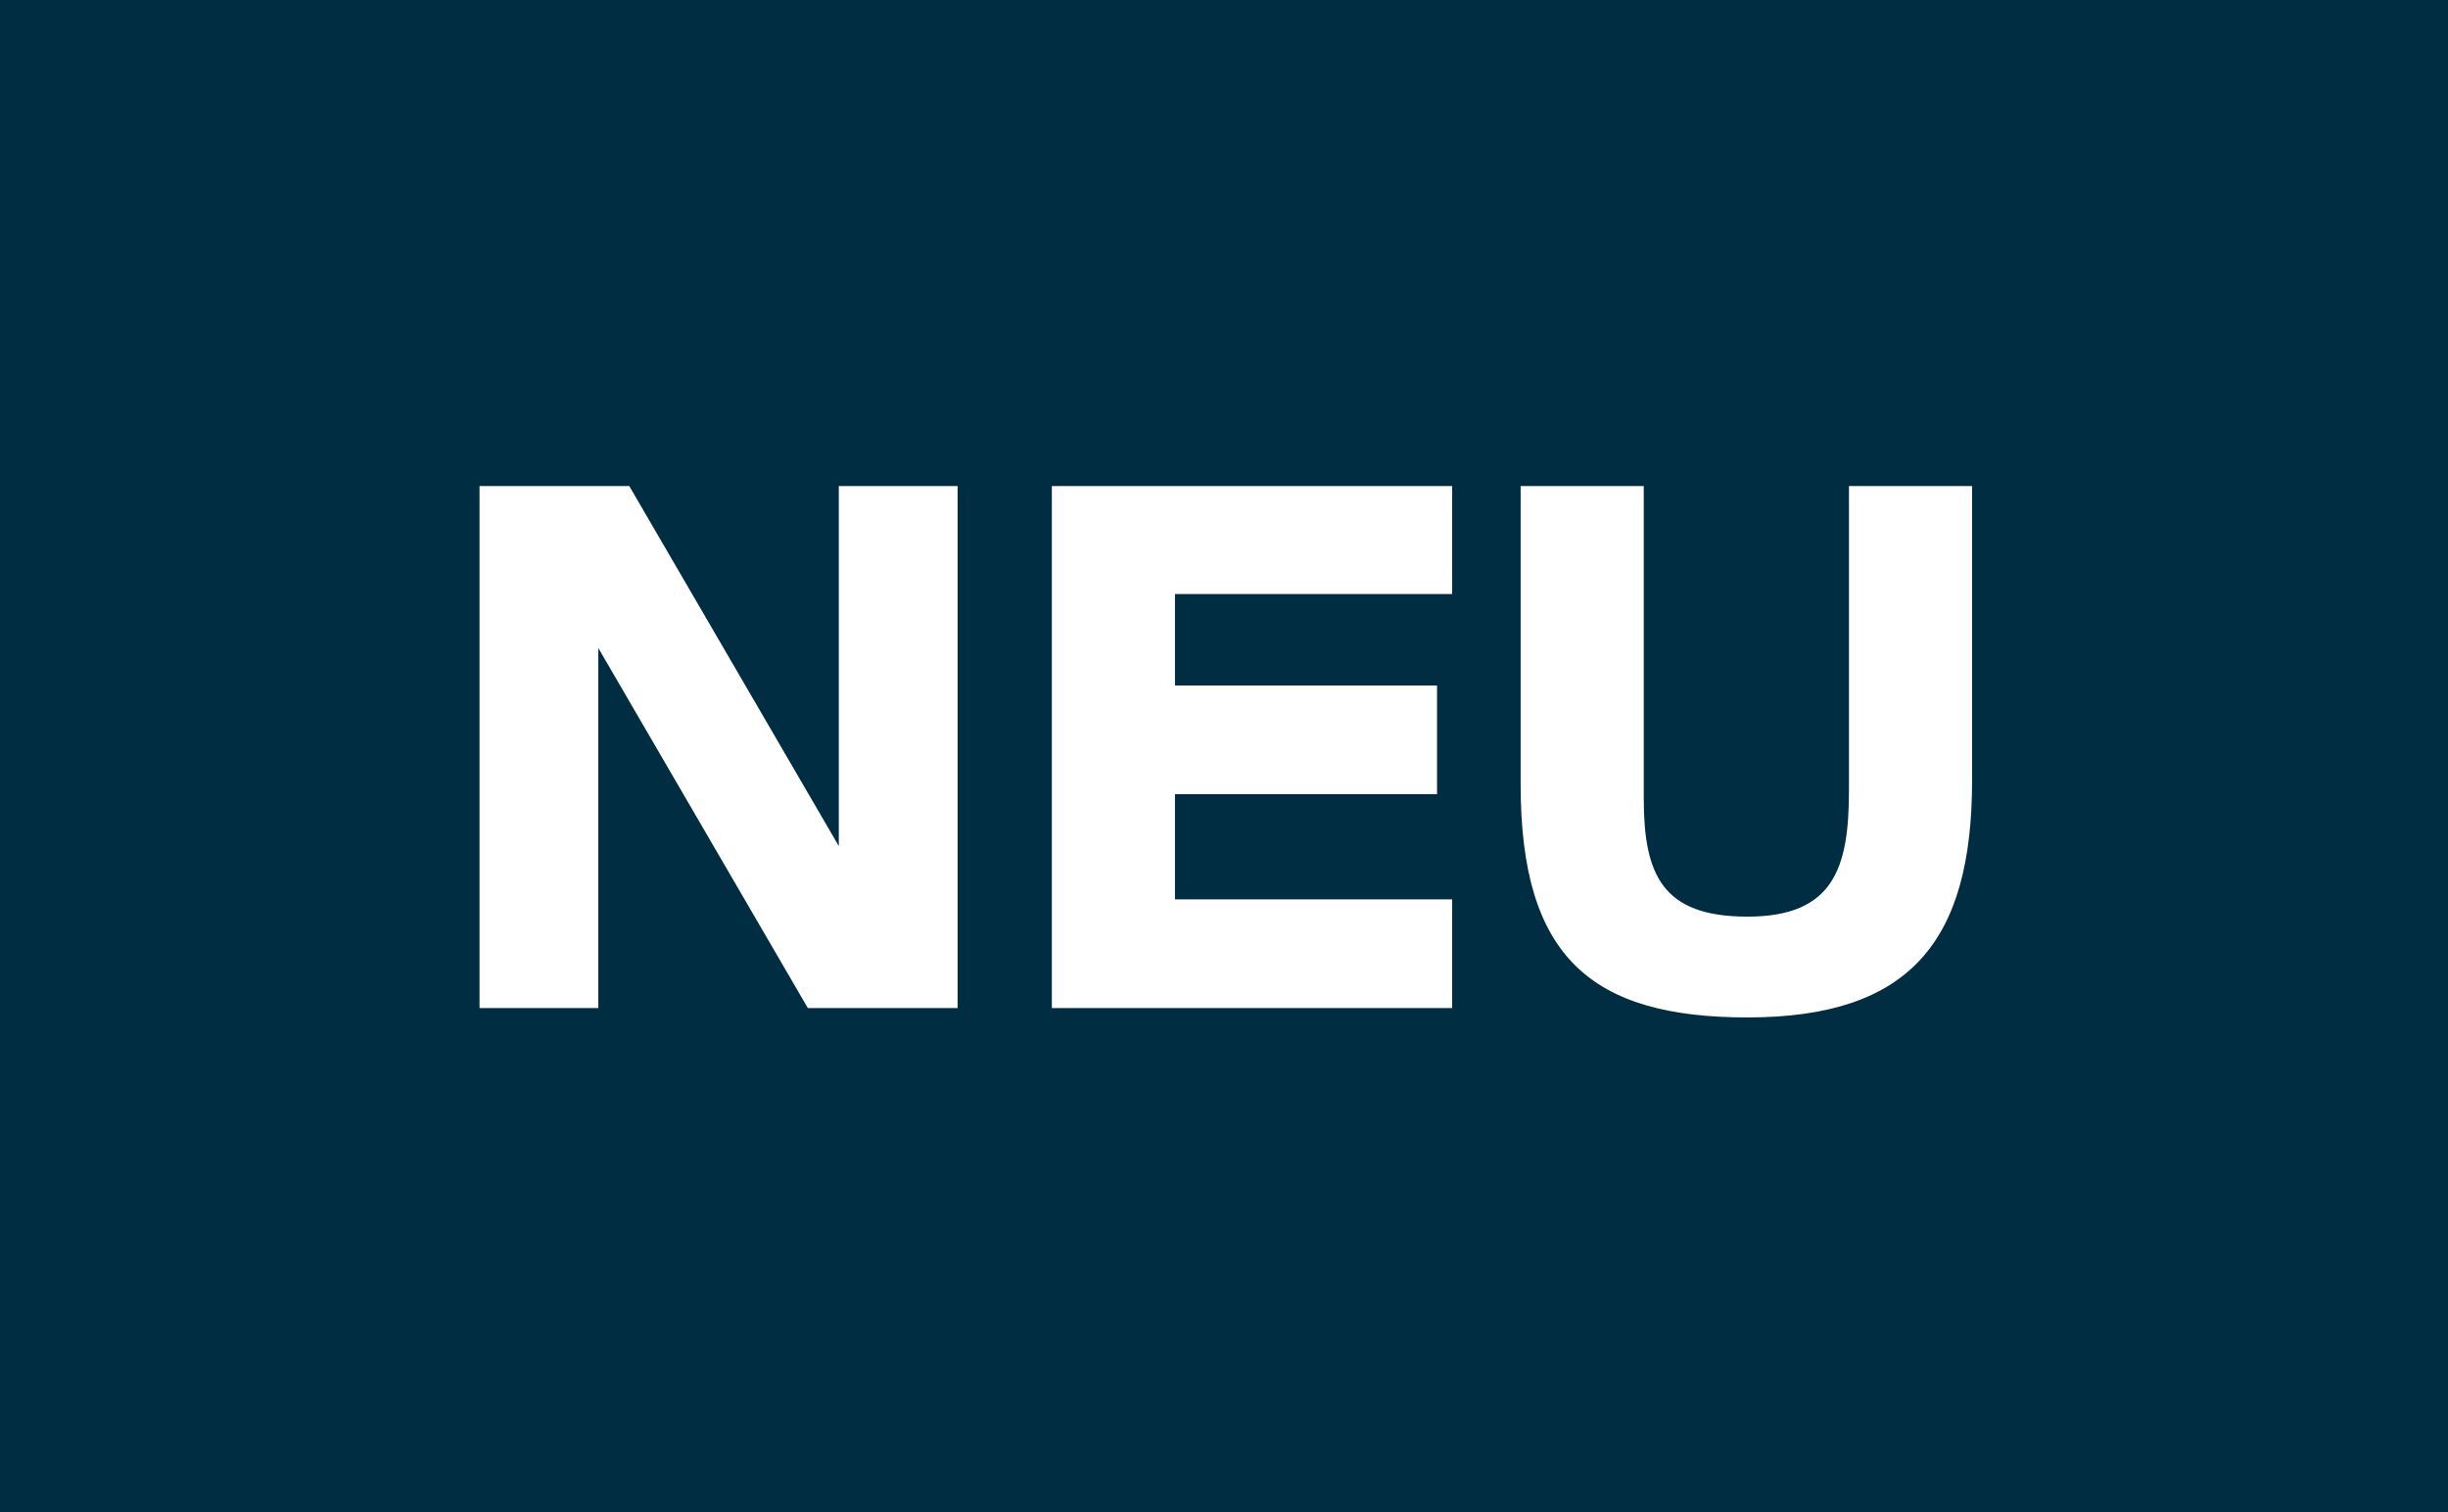 <svg width="34" height="21" viewBox="0 0 34 21" fill="none" xmlns="http://www.w3.org/2000/svg">
<rect width="34" height="21" fill="#002D41"/>
<path d="M11.22 14L8.31 9V14H6.66V6.75H8.74L11.65 11.75V6.75H13.3V14H11.22ZM14.609 6.75H20.169V8.25H16.319V9.52H19.959V11.03H16.319V12.49H20.169V14H14.609V6.75ZM22.83 6.75V11.08C22.83 12.14 23.08 12.73 24.27 12.73C25.47 12.73 25.68 12.05 25.68 10.98V6.75H27.39V10.84C27.39 13.07 26.53 14.13 24.27 14.13C22.1 14.13 21.12 13.29 21.12 10.9V6.75H22.83Z" fill="white"/>
</svg>
